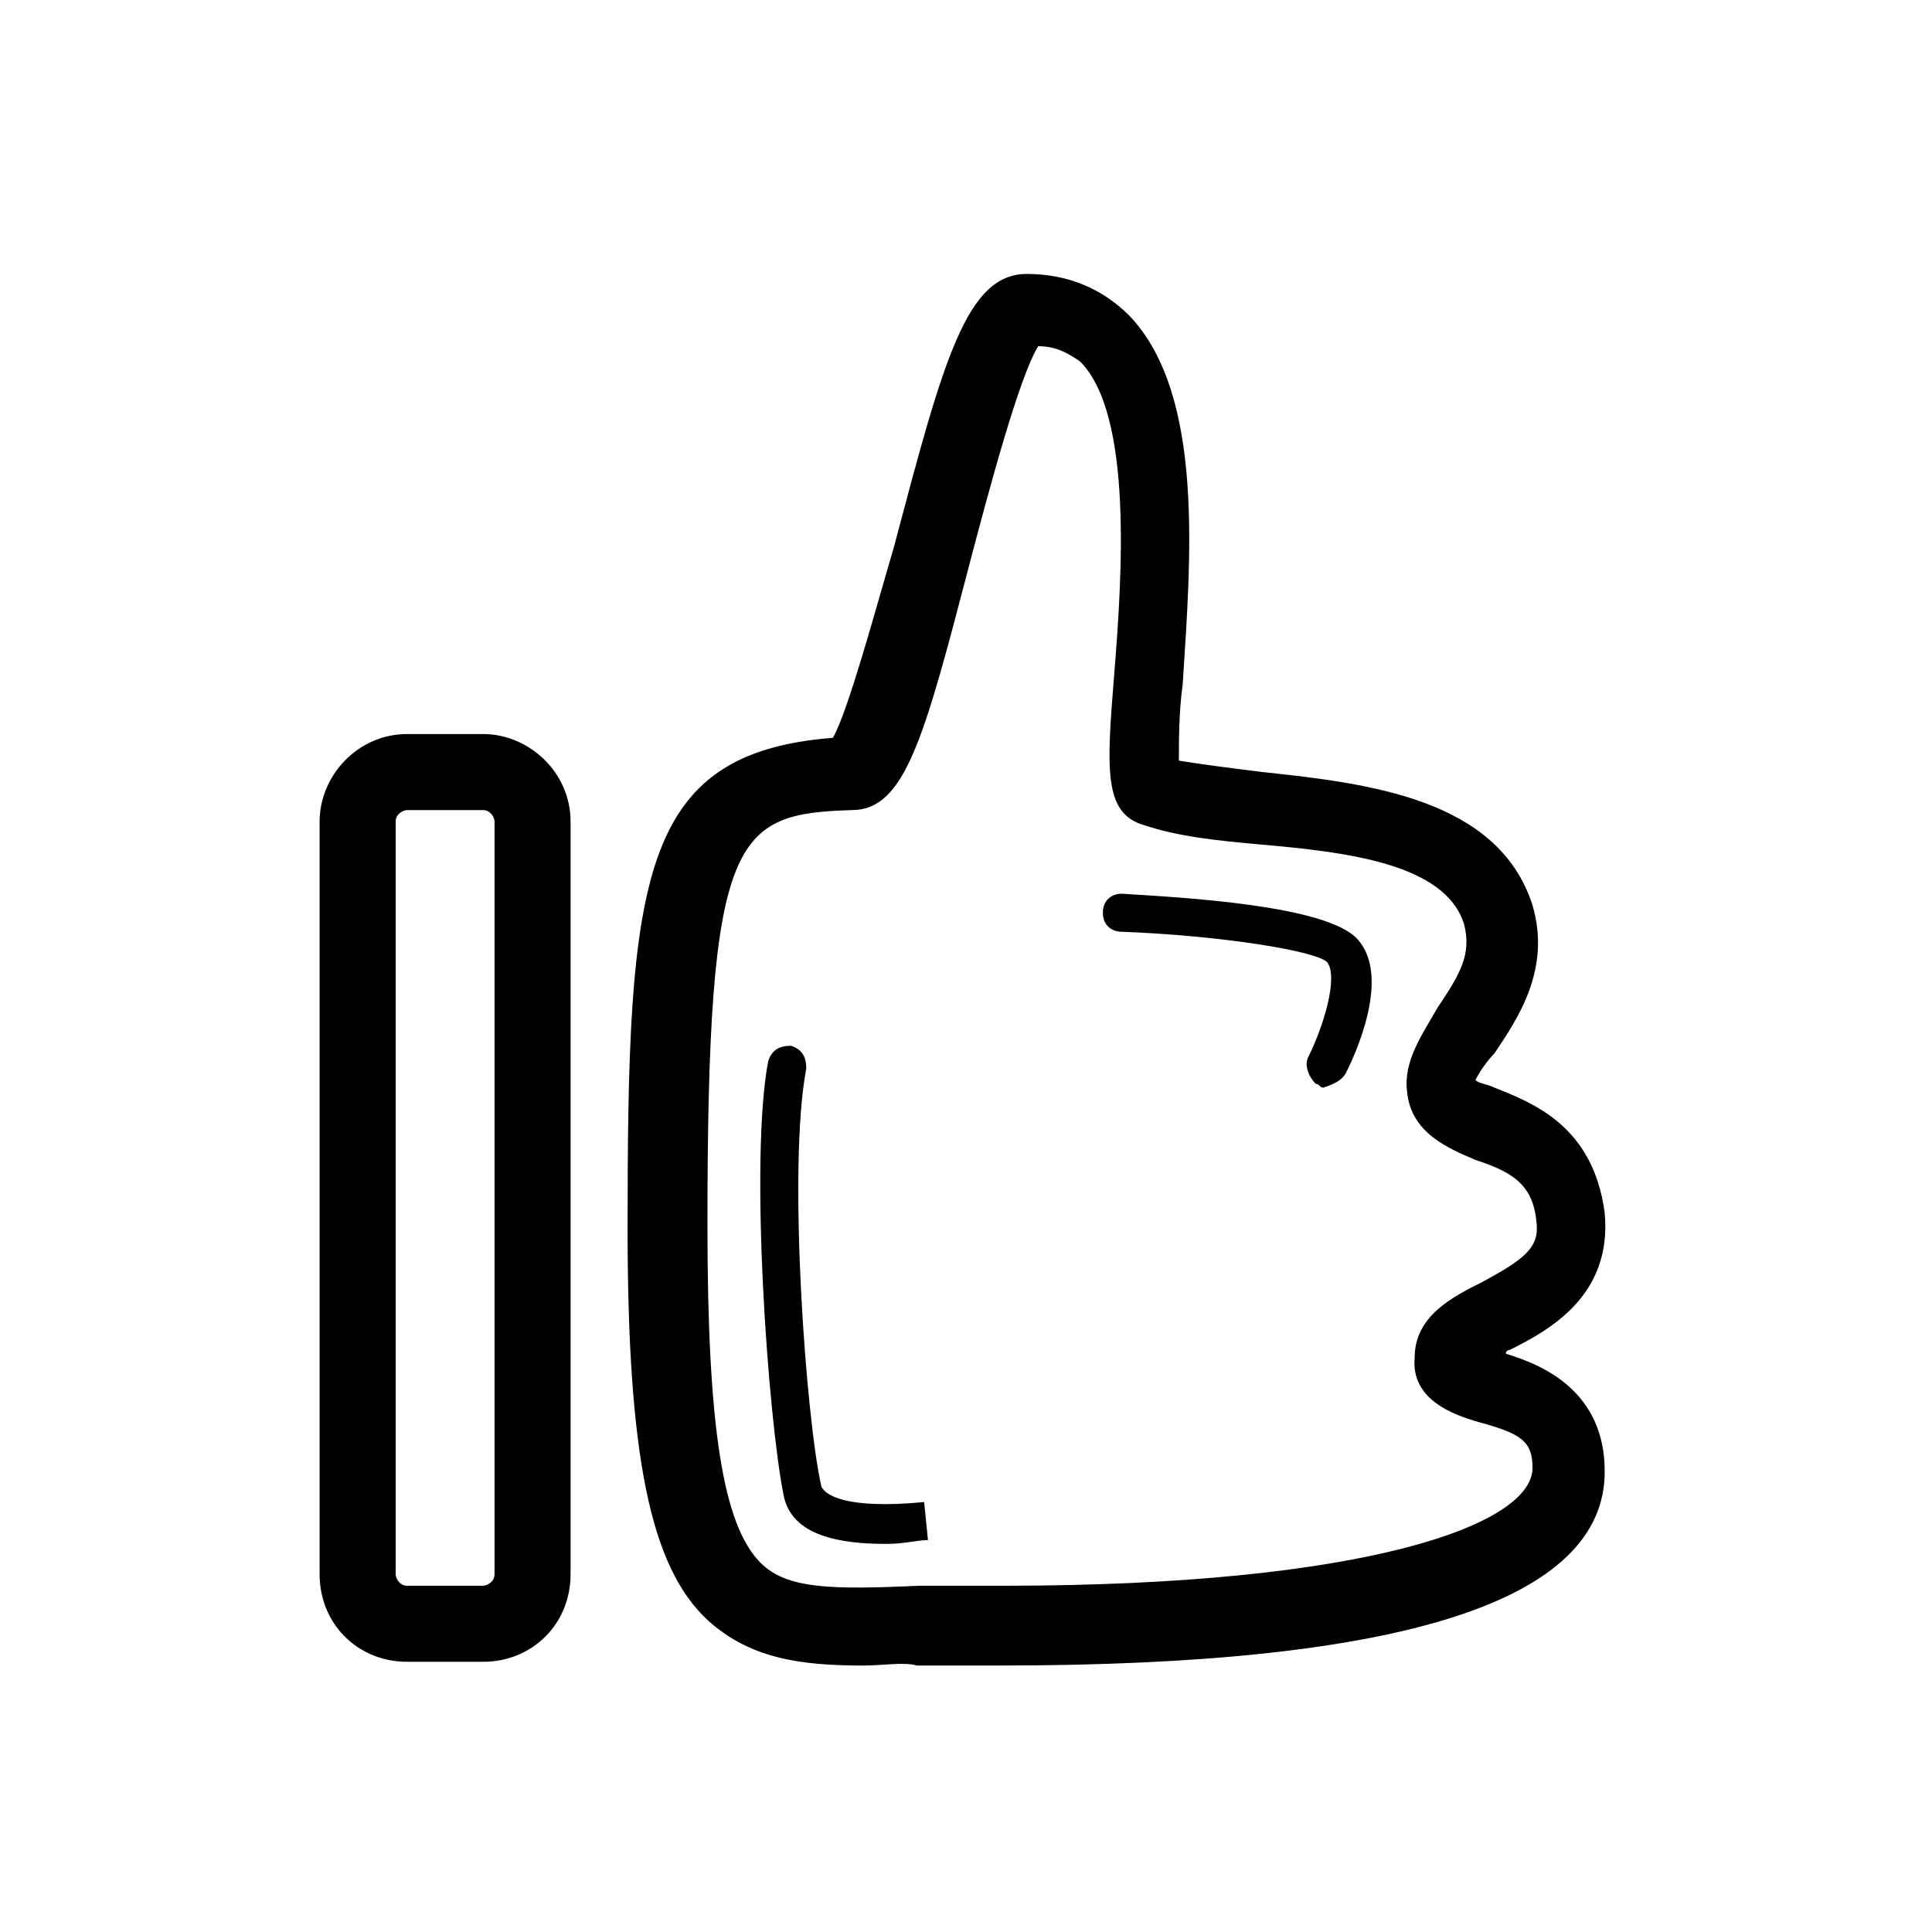 <?xml version="1.0" encoding="UTF-8"?>
<!-- Uploaded to: SVG Repo, www.svgrepo.com, Generator: SVG Repo Mixer Tools -->
<svg fill="#000000" width="800px" height="800px" version="1.1" viewBox="144 144 512 512" xmlns="http://www.w3.org/2000/svg">
 <path d="m272.03 584.39h-20.152c-13.098 0-23.176-10.078-23.176-23.176v-199.51c0-12.09 10.078-23.176 23.176-23.176h20.152c12.09 0 23.176 10.078 23.176 23.176v199.51c0 13.098-10.078 23.176-23.176 23.176zm-20.152-225.71c-1.008 0-3.023 1.008-3.023 3.023v199.51c0 1.008 1.008 3.023 3.023 3.023h20.152c1.008 0 3.023-1.008 3.023-3.023v-199.51c0-1.008-1.008-3.023-3.023-3.023h-20.152zm120.91 226.71c-17.129 0-30.23-2.016-41.312-12.09-15.113-14.105-21.16-43.328-21.16-103.79 0-92.699 3.023-125.95 54.41-129.98 4.031-7.055 11.082-33.25 16.121-50.383 13.098-49.375 19.145-72.547 35.266-72.547 11.082 0 20.152 4.031 27.207 11.082 20.152 21.16 16.121 65.496 14.105 97.738-1.008 7.055-1.008 15.113-1.008 20.152 6.047 1.008 14.105 2.016 22.168 3.023 28.215 3.023 62.473 7.055 71.539 35.266 5.039 17.129-4.031 30.23-10.078 39.297-2.016 2.016-4.031 5.039-5.039 7.055 1.008 1.008 3.023 1.008 5.039 2.016 10.078 4.031 26.199 10.078 29.223 33.25 2.016 22.168-15.113 31.234-25.191 36.273 0 0-1.008 0-1.008 1.008 10.078 3.023 26.199 10.078 26.199 31.234 0 34.258-53.402 51.387-160.21 51.387h-22.168c-3.019-1-9.062 0.008-14.102 0.008zm46.352-349.64c-5.039 8.062-13.098 38.289-18.137 57.434-12.09 46.352-17.129 65.496-31.234 65.496-31.234 1.008-38.289 6.047-38.289 109.83 0 53.402 4.031 79.602 14.105 89.68 7.055 7.055 19.145 7.055 42.32 6.047h22.168c95.723 0 140.06-16.121 140.06-31.234 0-7.055-3.023-9.07-14.105-12.09-7.055-2.016-18.137-6.047-17.129-17.129 0-11.082 10.078-16.121 18.137-20.152 11.082-6.047 15.113-9.07 14.105-16.121-1.008-10.078-7.055-13.098-16.121-16.121-7.055-3.023-17.129-7.055-18.137-18.137-1.008-8.062 4.031-15.113 8.062-22.168 6.047-9.07 9.07-14.105 7.055-22.168-5.039-16.121-31.234-19.145-54.41-21.16-11.082-1.008-21.16-2.016-30.23-5.039-11.082-3.023-10.078-15.113-8.062-40.305s5.039-68.52-9.07-82.625c-3.027-2.023-6.051-4.039-11.086-4.039zm-29.223 316.39-1.008-10.078c-21.16 2.016-26.199-2.016-27.207-4.031-4.031-17.129-9.07-84.641-4.031-110.84 0-3.023-1.008-5.039-4.031-6.047-3.023 0-5.039 1.008-6.047 4.031-5.039 26.199 0 94.715 4.031 114.87 2.016 11.082 15.113 13.098 27.207 13.098 5.039 0.008 8.062-1 11.086-1zm110.84-123.94c2.016-4.031 12.09-25.191 3.023-35.266-8.062-9.07-46.352-11.082-62.473-12.09-3.023 0-5.039 2.016-5.039 5.039 0 3.023 2.016 5.039 5.039 5.039 26.199 1.008 51.387 5.039 54.41 8.062 3.023 4.031-1.008 17.129-5.039 25.191-1.008 2.016 0 5.039 2.016 7.055 1.008 0 1.008 1.008 2.016 1.008 3.023-1.016 5.039-2.023 6.047-4.039z"/>
</svg>